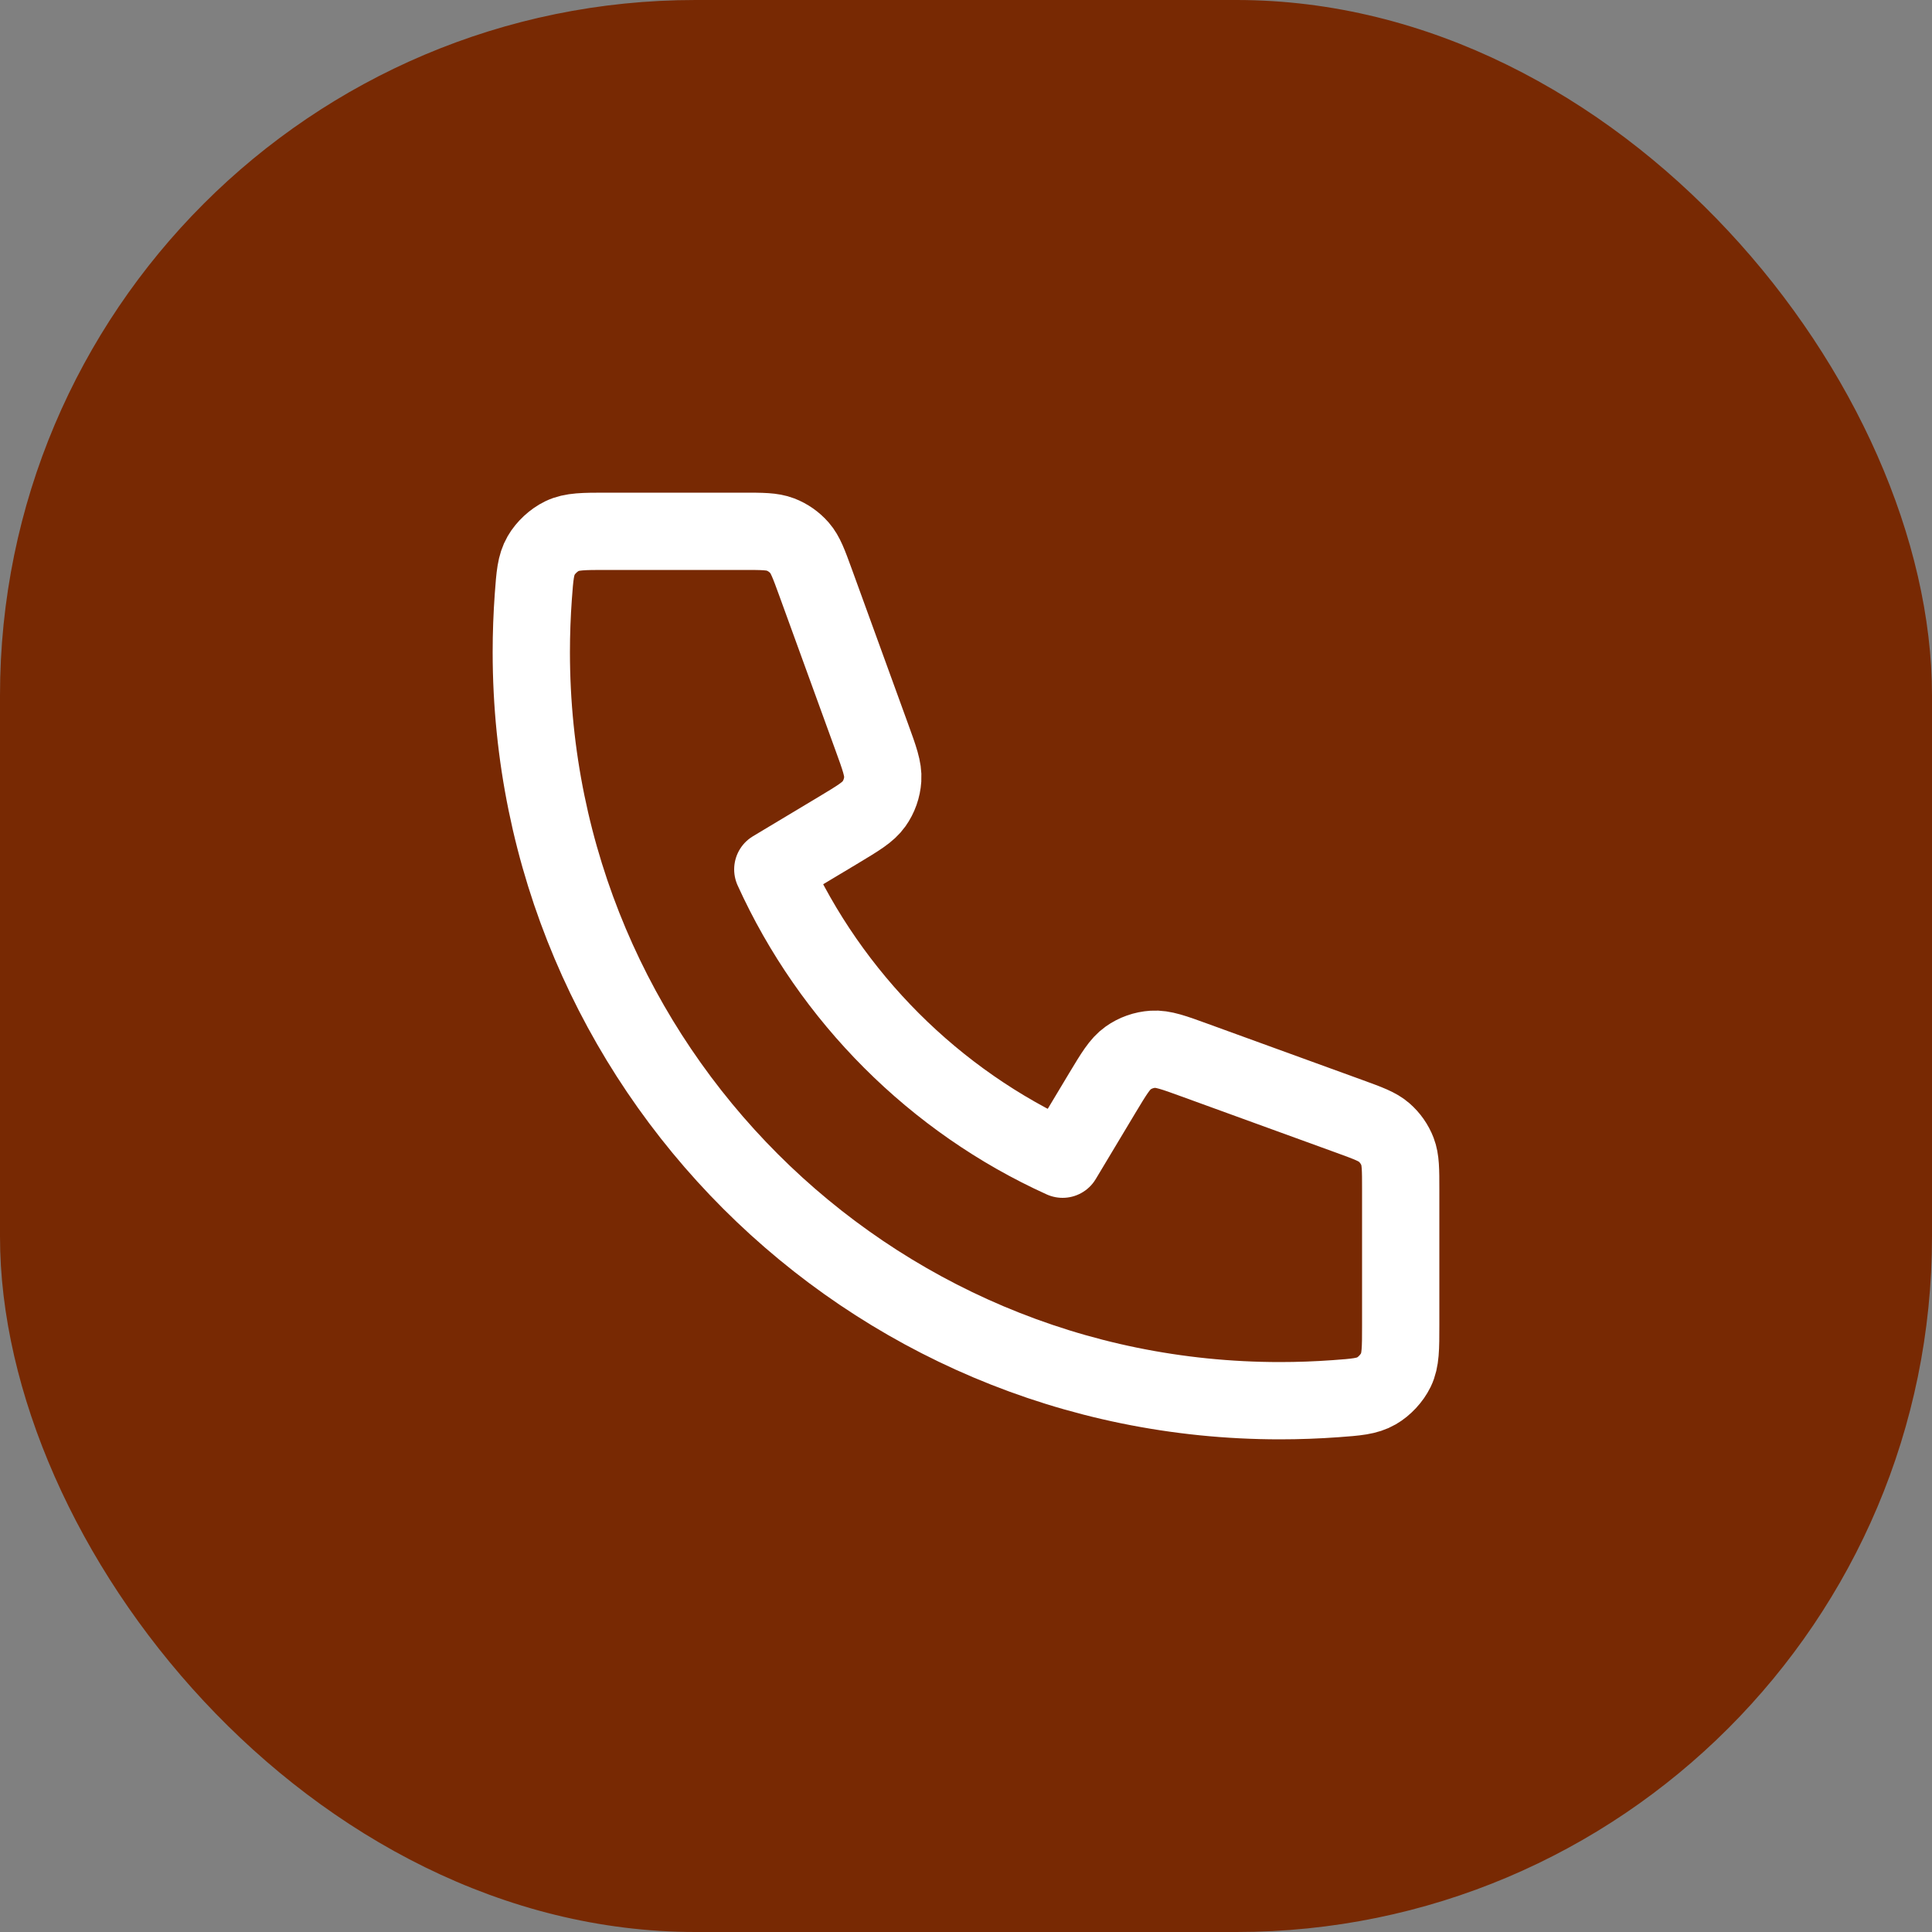 <svg width="50" height="50" viewBox="0 0 50 50" fill="none" xmlns="http://www.w3.org/2000/svg">
<rect x="0" y="0" width="50" height="50" fill="#808080" stroke="none"/>
<rect width="50" height="50" rx="18" fill="#782903"/>
<path d="M13.75 16.875C13.75 27.576 22.424 36.25 33.125 36.25C33.608 36.25 34.086 36.232 34.56 36.198C35.104 36.158 35.376 36.138 35.624 35.995C35.829 35.877 36.023 35.668 36.126 35.455C36.25 35.198 36.25 34.898 36.25 34.297V30.776C36.25 30.271 36.25 30.019 36.167 29.802C36.094 29.611 35.974 29.441 35.82 29.307C35.645 29.155 35.408 29.069 34.934 28.896L30.925 27.439C30.373 27.238 30.097 27.138 29.835 27.155C29.605 27.17 29.382 27.248 29.194 27.382C28.98 27.534 28.829 27.786 28.526 28.289L27.5 30C24.188 28.5 21.502 25.811 20 22.5L21.711 21.474C22.214 21.171 22.466 21.02 22.618 20.806C22.752 20.618 22.83 20.395 22.845 20.165C22.862 19.903 22.762 19.627 22.561 19.075L21.104 15.066C20.931 14.592 20.845 14.355 20.693 14.18C20.559 14.026 20.389 13.906 20.198 13.833C19.981 13.75 19.729 13.75 19.224 13.75H15.703C15.102 13.75 14.802 13.75 14.545 13.874C14.332 13.977 14.123 14.171 14.005 14.376C13.862 14.624 13.842 14.896 13.802 15.44C13.768 15.914 13.75 16.392 13.75 16.875Z" stroke="white" stroke-width="2" stroke-linecap="round" stroke-linejoin="round"/>
</svg>

